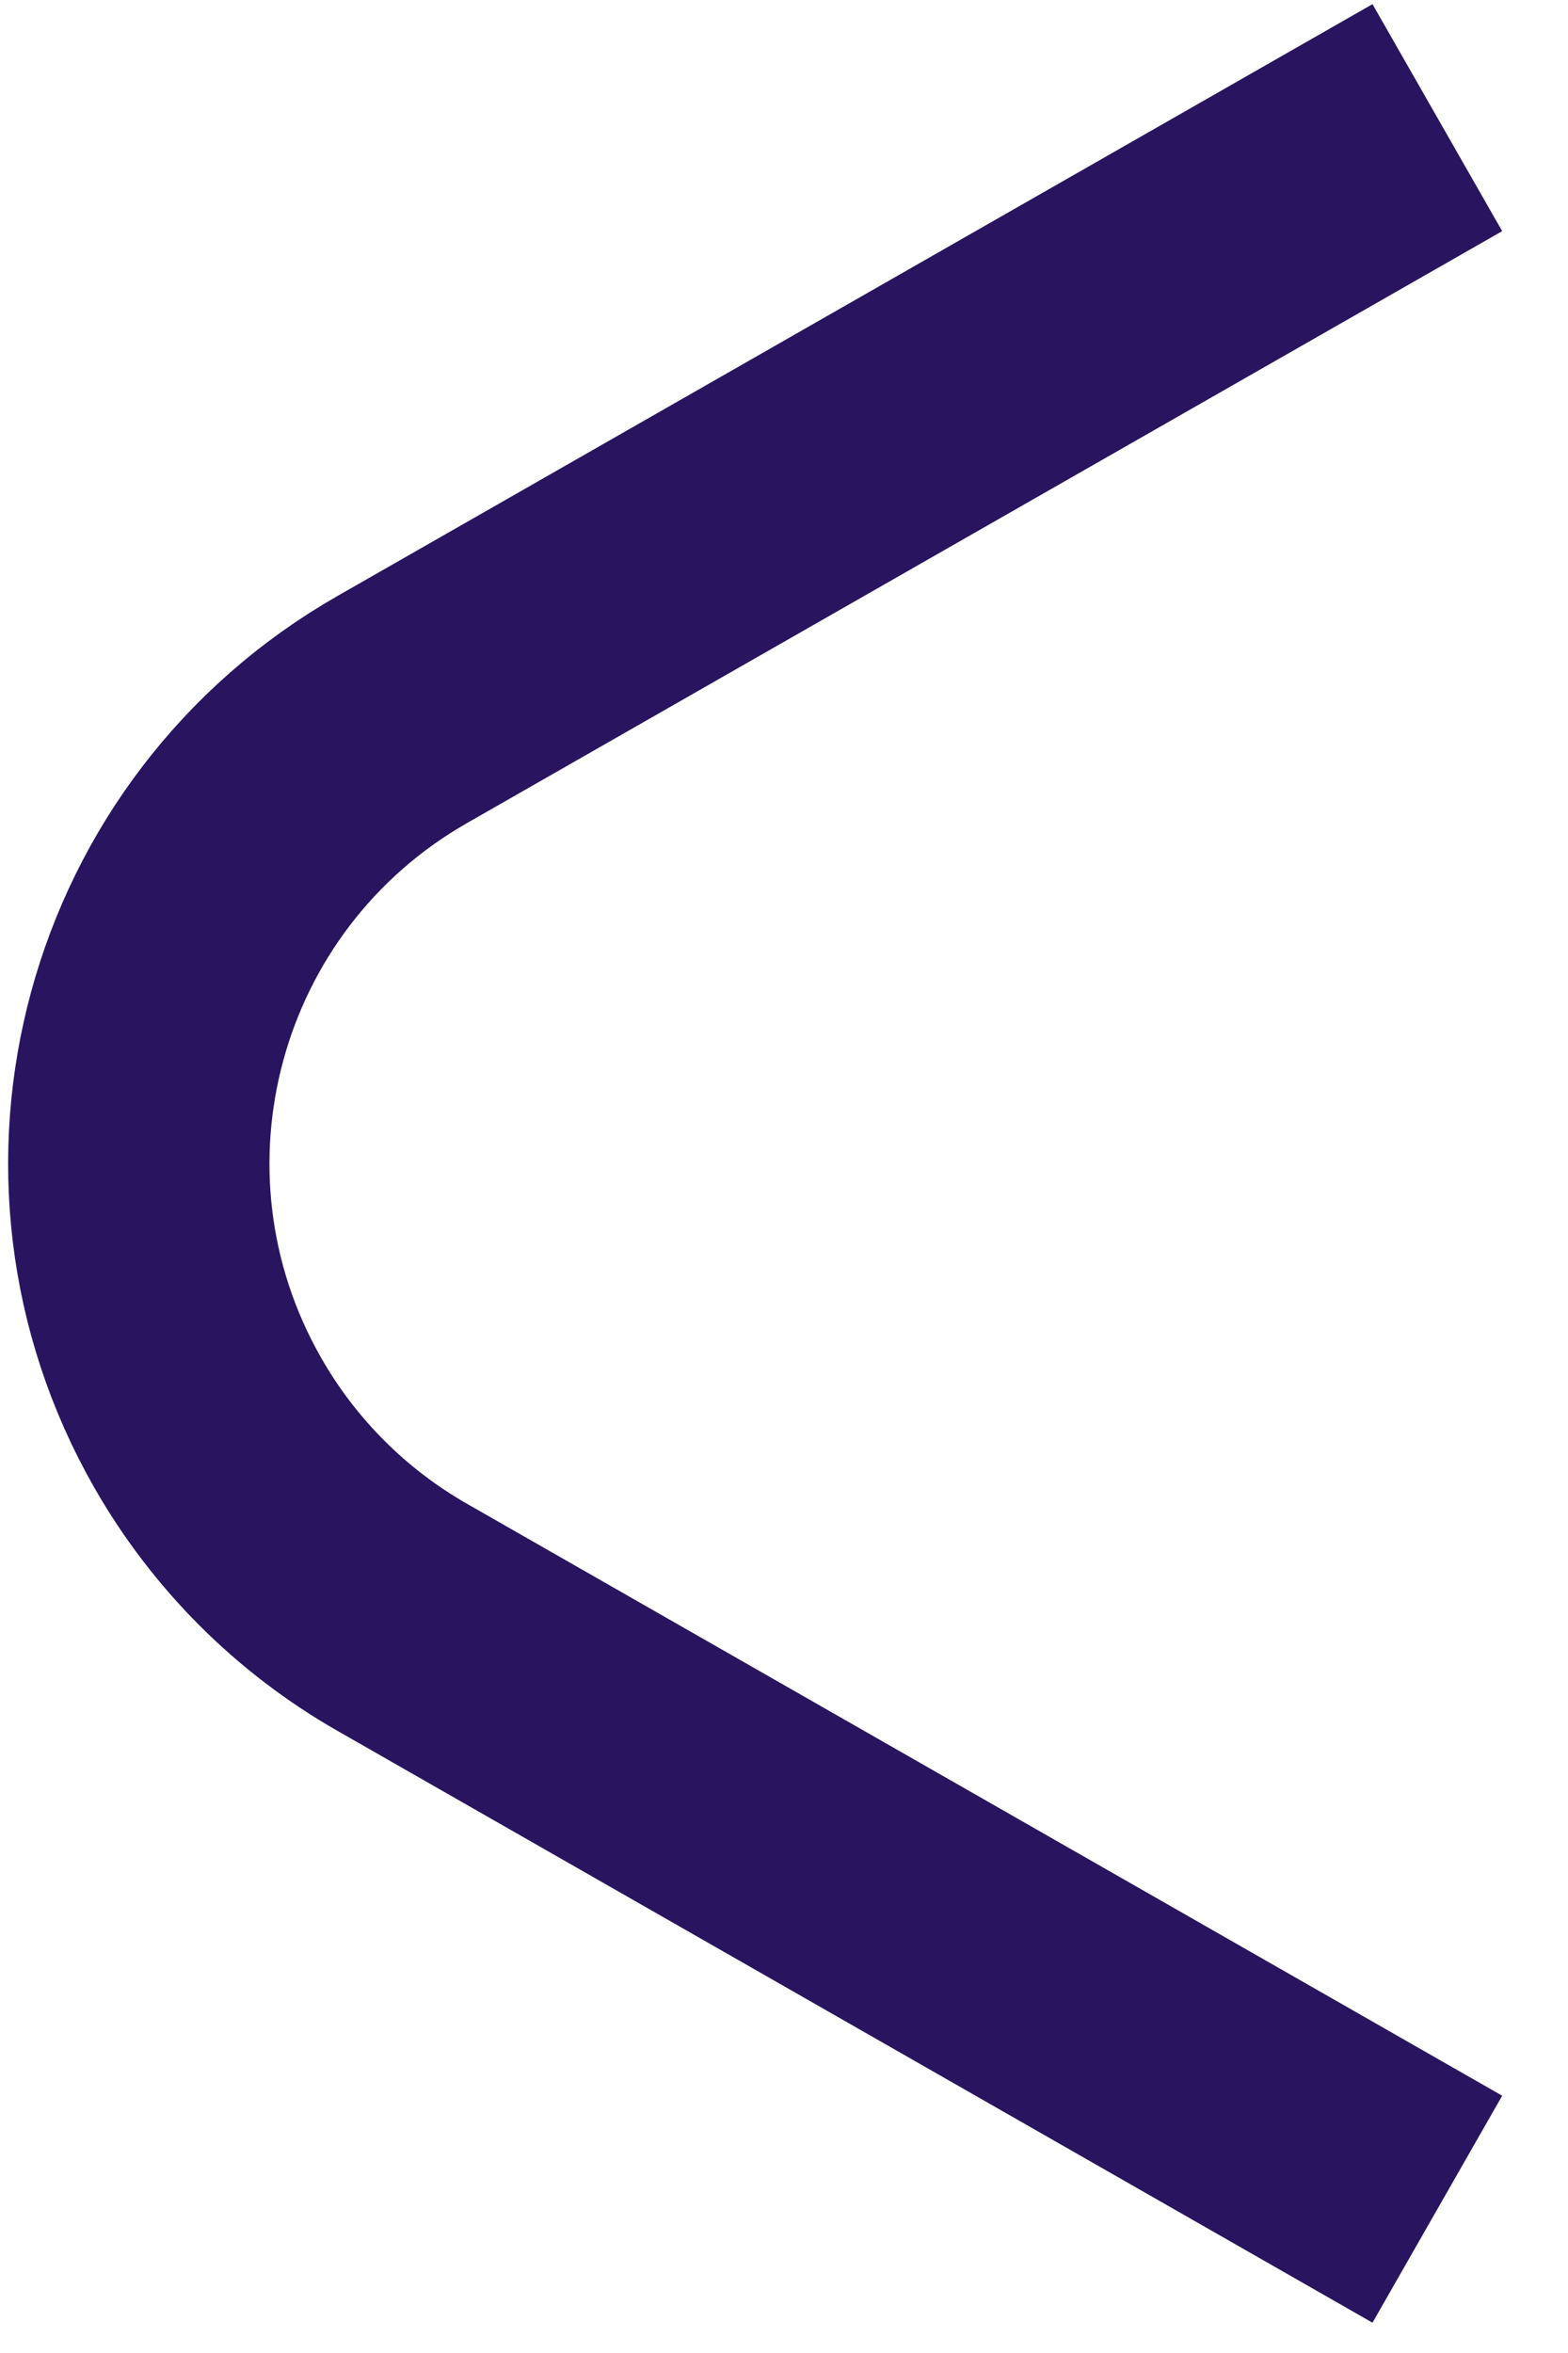 <svg xmlns="http://www.w3.org/2000/svg" viewBox="0 0 6 9"><path d="M5.5.45L1.539 2.714C.58 3.262.247 4.483.795 5.442c.177.31.434.567.744.744L5.5 8.45h0" stroke="#28145F" fill="none" fill-rule="evenodd"/></svg>